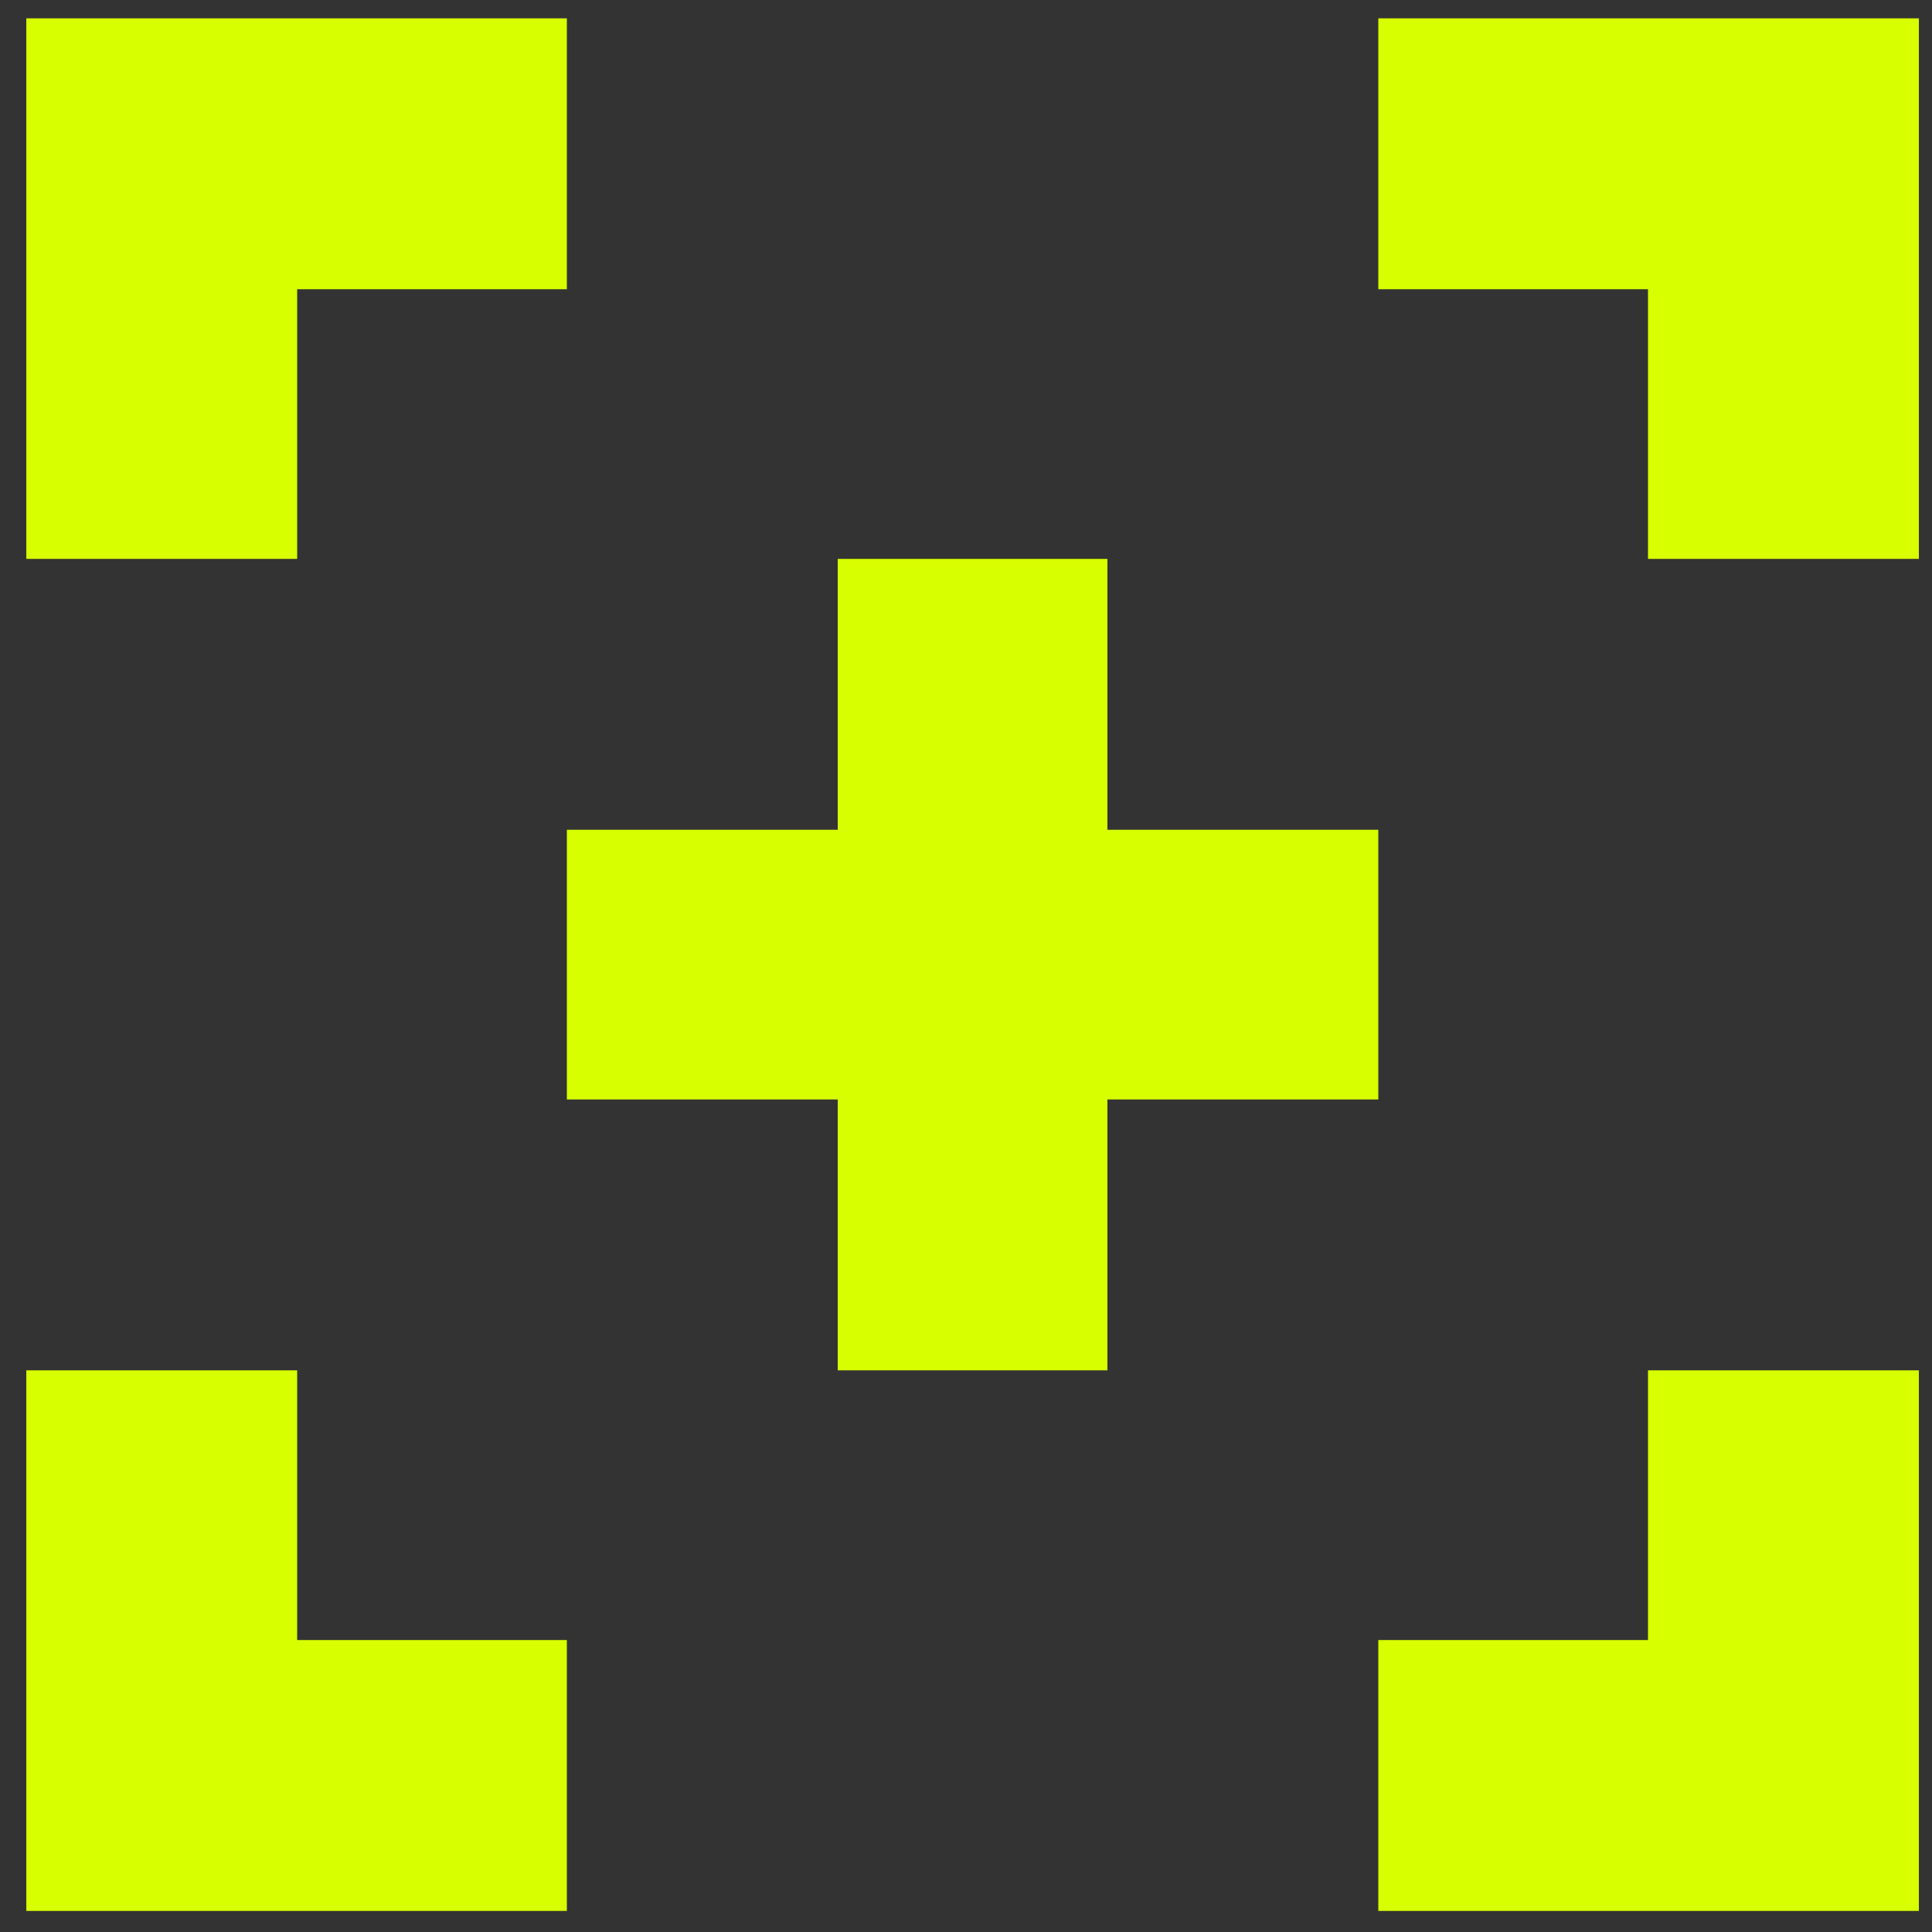 <svg width="49" height="49" viewBox="0 0 49 49" fill="none" xmlns="http://www.w3.org/2000/svg">
<rect x="0" y="0" width="49" height="49" fill="#333333" stroke="none"/>
<g clip-path="url(#clip0_142_2916)">
<path d="M0.667 14.175H7.537V7.335H14.377V0.465H0.667V14.175Z" fill="#D8FF00"/>
<path d="M34.957 0.465V7.335H41.797V14.175H48.667V0.465H34.957Z" fill="#D8FF00"/>
<path d="M48.667 34.755H41.797V41.595H34.957V48.465H48.667V34.755Z" fill="#D8FF00"/>
<path d="M14.377 48.465V41.595H7.537V34.755H0.667V48.465H14.377Z" fill="#D8FF00"/>
<path d="M34.957 21.045H28.087V14.175H21.247V21.045H14.377V27.885H21.247V34.755H28.087V27.885H34.957V21.045Z" fill="#D8FF00"/>
</g>
<defs>
<clipPath id="clip0_142_2916">
<rect width="48" height="48" fill="white" transform="translate(0.667 0.465)"/>
</clipPath>
</defs>
</svg>
